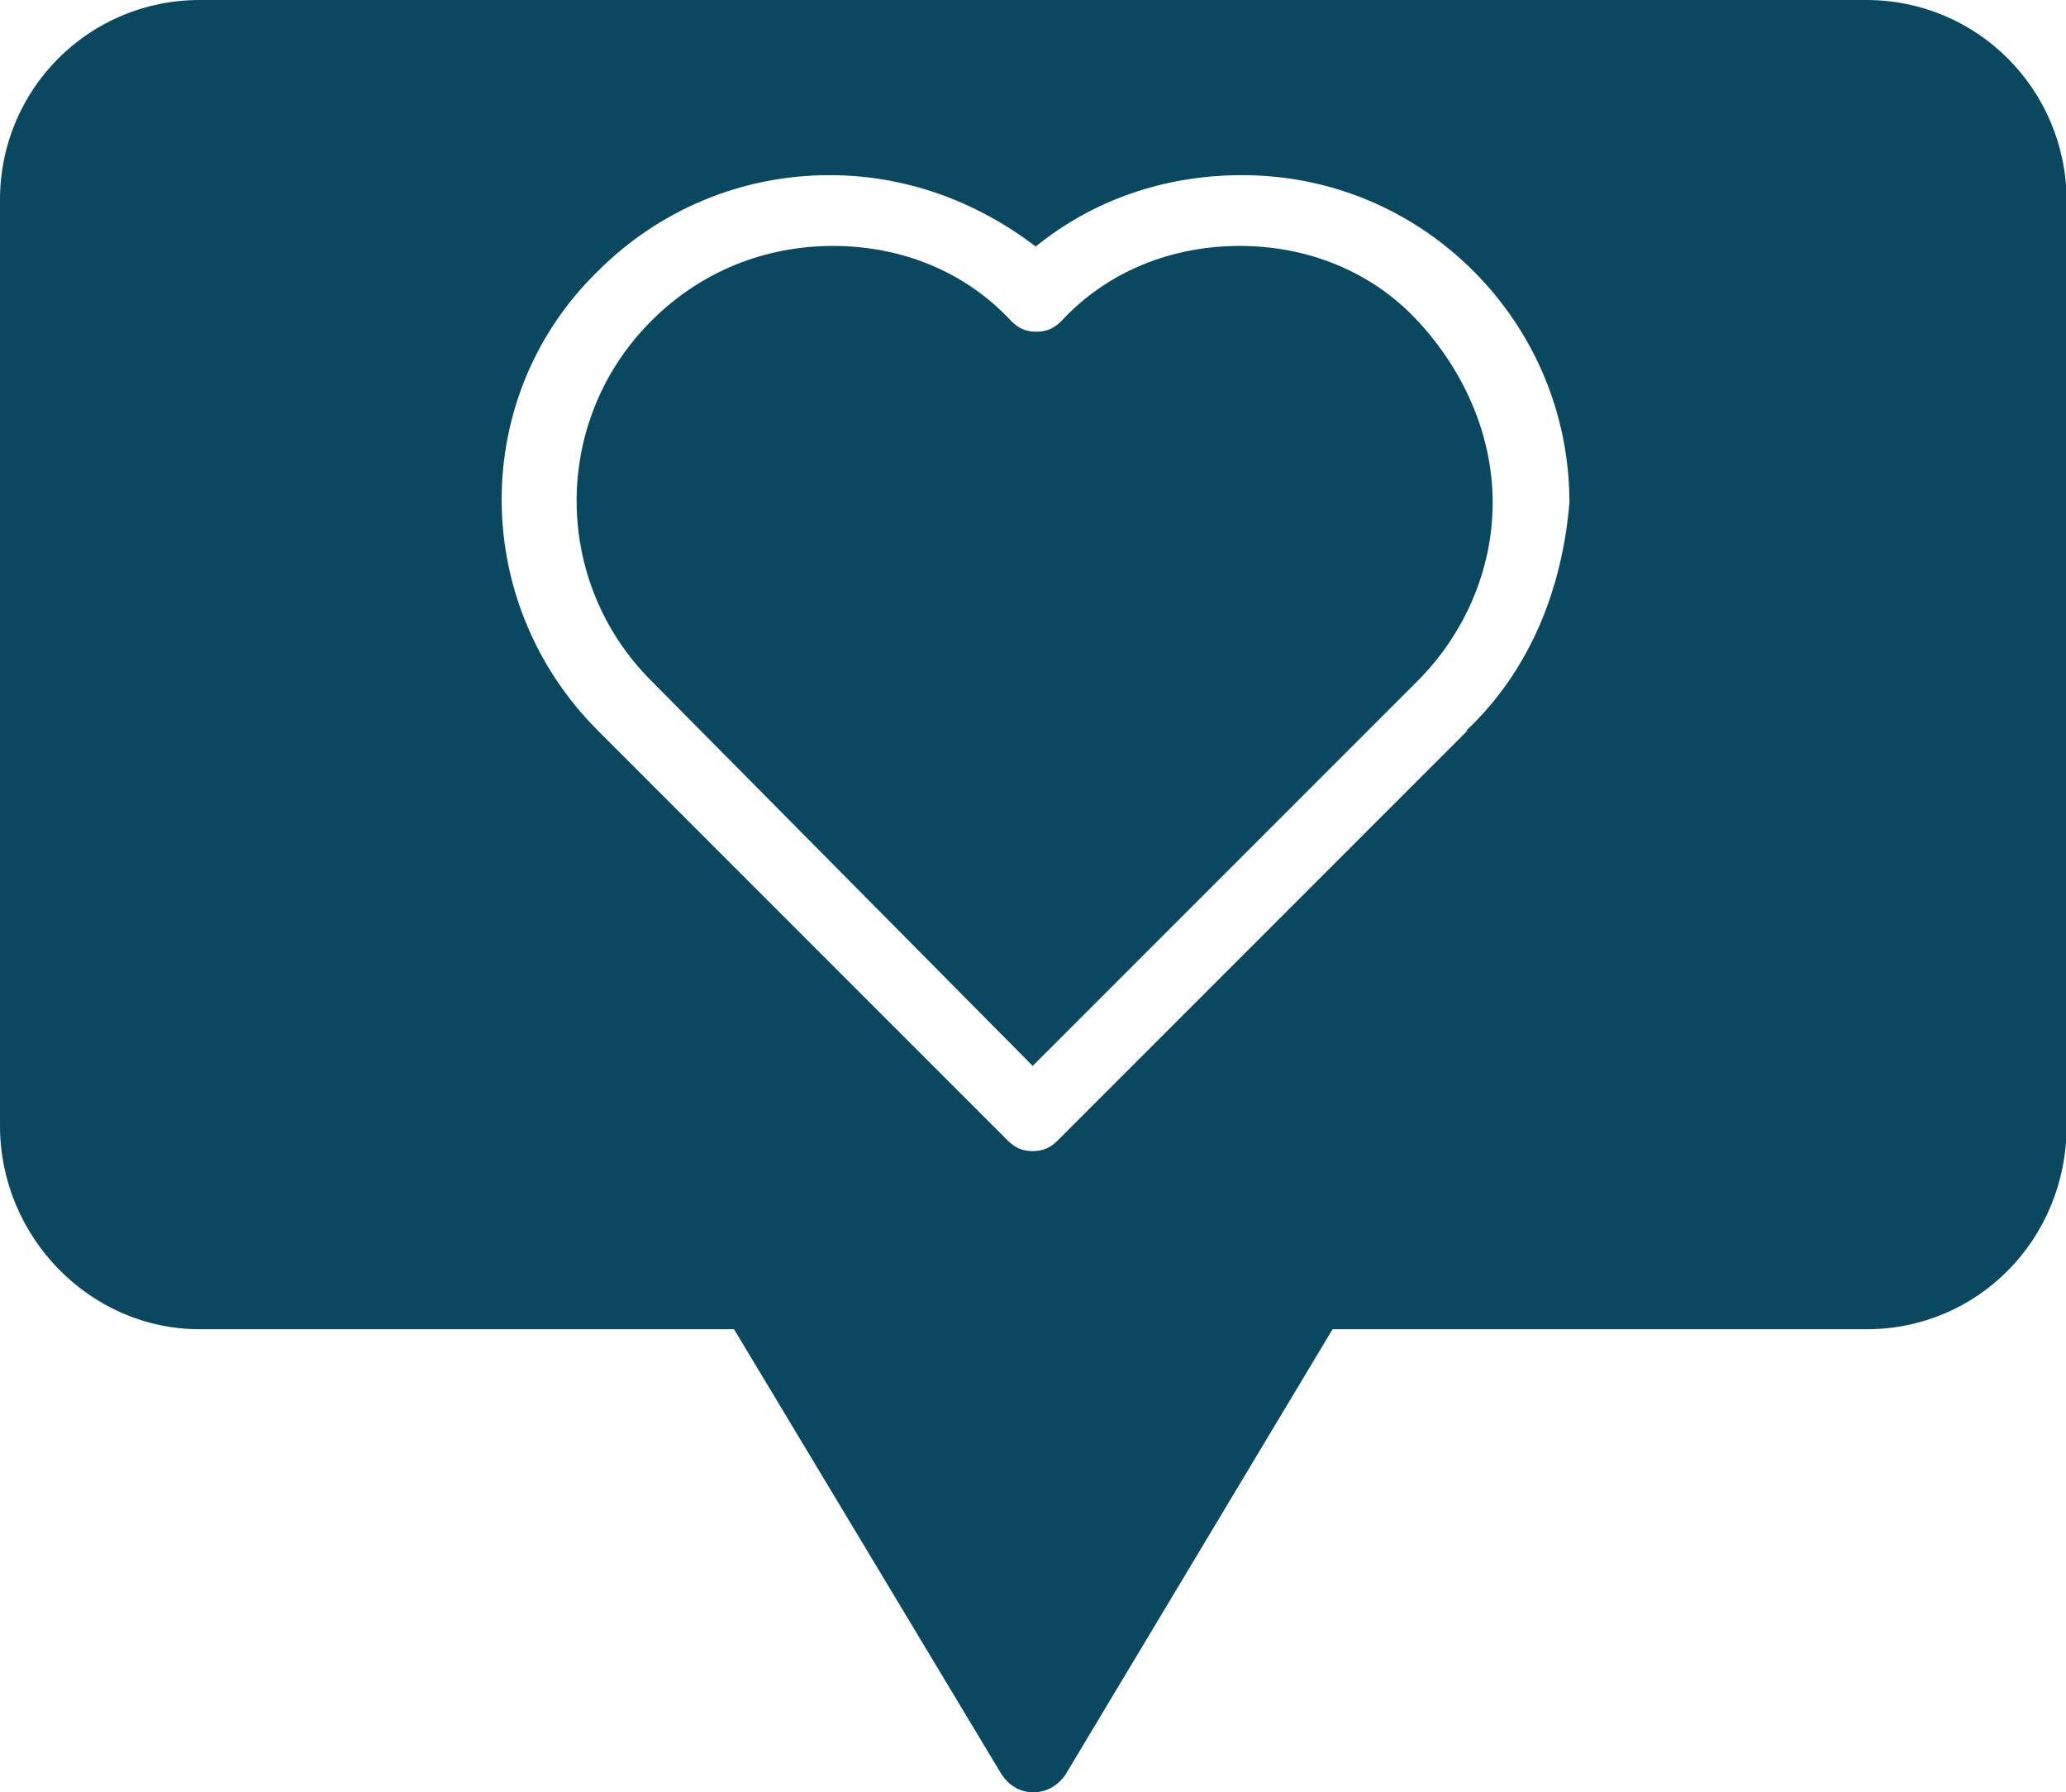<?xml version="1.0" encoding="UTF-8"?><svg id="Calque_2" xmlns="http://www.w3.org/2000/svg" xmlns:xlink="http://www.w3.org/1999/xlink" viewBox="0 0 34.45 29.88"><defs><style>.cls-1{clip-path:url(#clippath);}.cls-2{fill:none;}.cls-2,.cls-3{stroke-width:0px;}.cls-3{fill:#09485e;}</style><clipPath id="clippath"><rect class="cls-2" width="34.45" height="29.88"/></clipPath></defs><g id="Calque_1-2"><g class="cls-1"><path class="cls-3" d="M20.67,4.1c-1.13,0-2.2.42-2.97,1.25-.12.12-.24.18-.42.18s-.3-.06-.42-.18c-.77-.83-1.84-1.25-2.97-1.25s-2.2.42-3.03,1.25c-1.66,1.66-1.66,4.34,0,6l6.36,6.42,6.42-6.42c.77-.77,1.25-1.84,1.25-2.97s-.48-2.2-1.25-3.03c-.77-.83-1.84-1.25-2.97-1.25M24.47,12.18l-6.83,6.83c-.12.12-.24.18-.42.18s-.3-.06-.42-.18l-6.83-6.83c-2.14-2.14-2.14-5.58,0-7.66,1.01-1.01,2.38-1.6,3.86-1.6,1.25,0,2.43.42,3.44,1.19.95-.77,2.14-1.19,3.44-1.19,1.49,0,2.85.59,3.86,1.6,1.01,1.01,1.6,2.38,1.6,3.86-.12,1.43-.65,2.79-1.72,3.8M31.12,0H3.33C1.48,0,0,1.49,0,3.33v15.44c0,1.84,1.49,3.39,3.33,3.39h8.91l4.46,7.42c.12.18.3.3.53.3s.42-.12.54-.3l4.45-7.42h8.91c1.84,0,3.33-1.49,3.33-3.39V3.33C34.45,1.49,32.97,0,31.12,0"/></g></g></svg>
